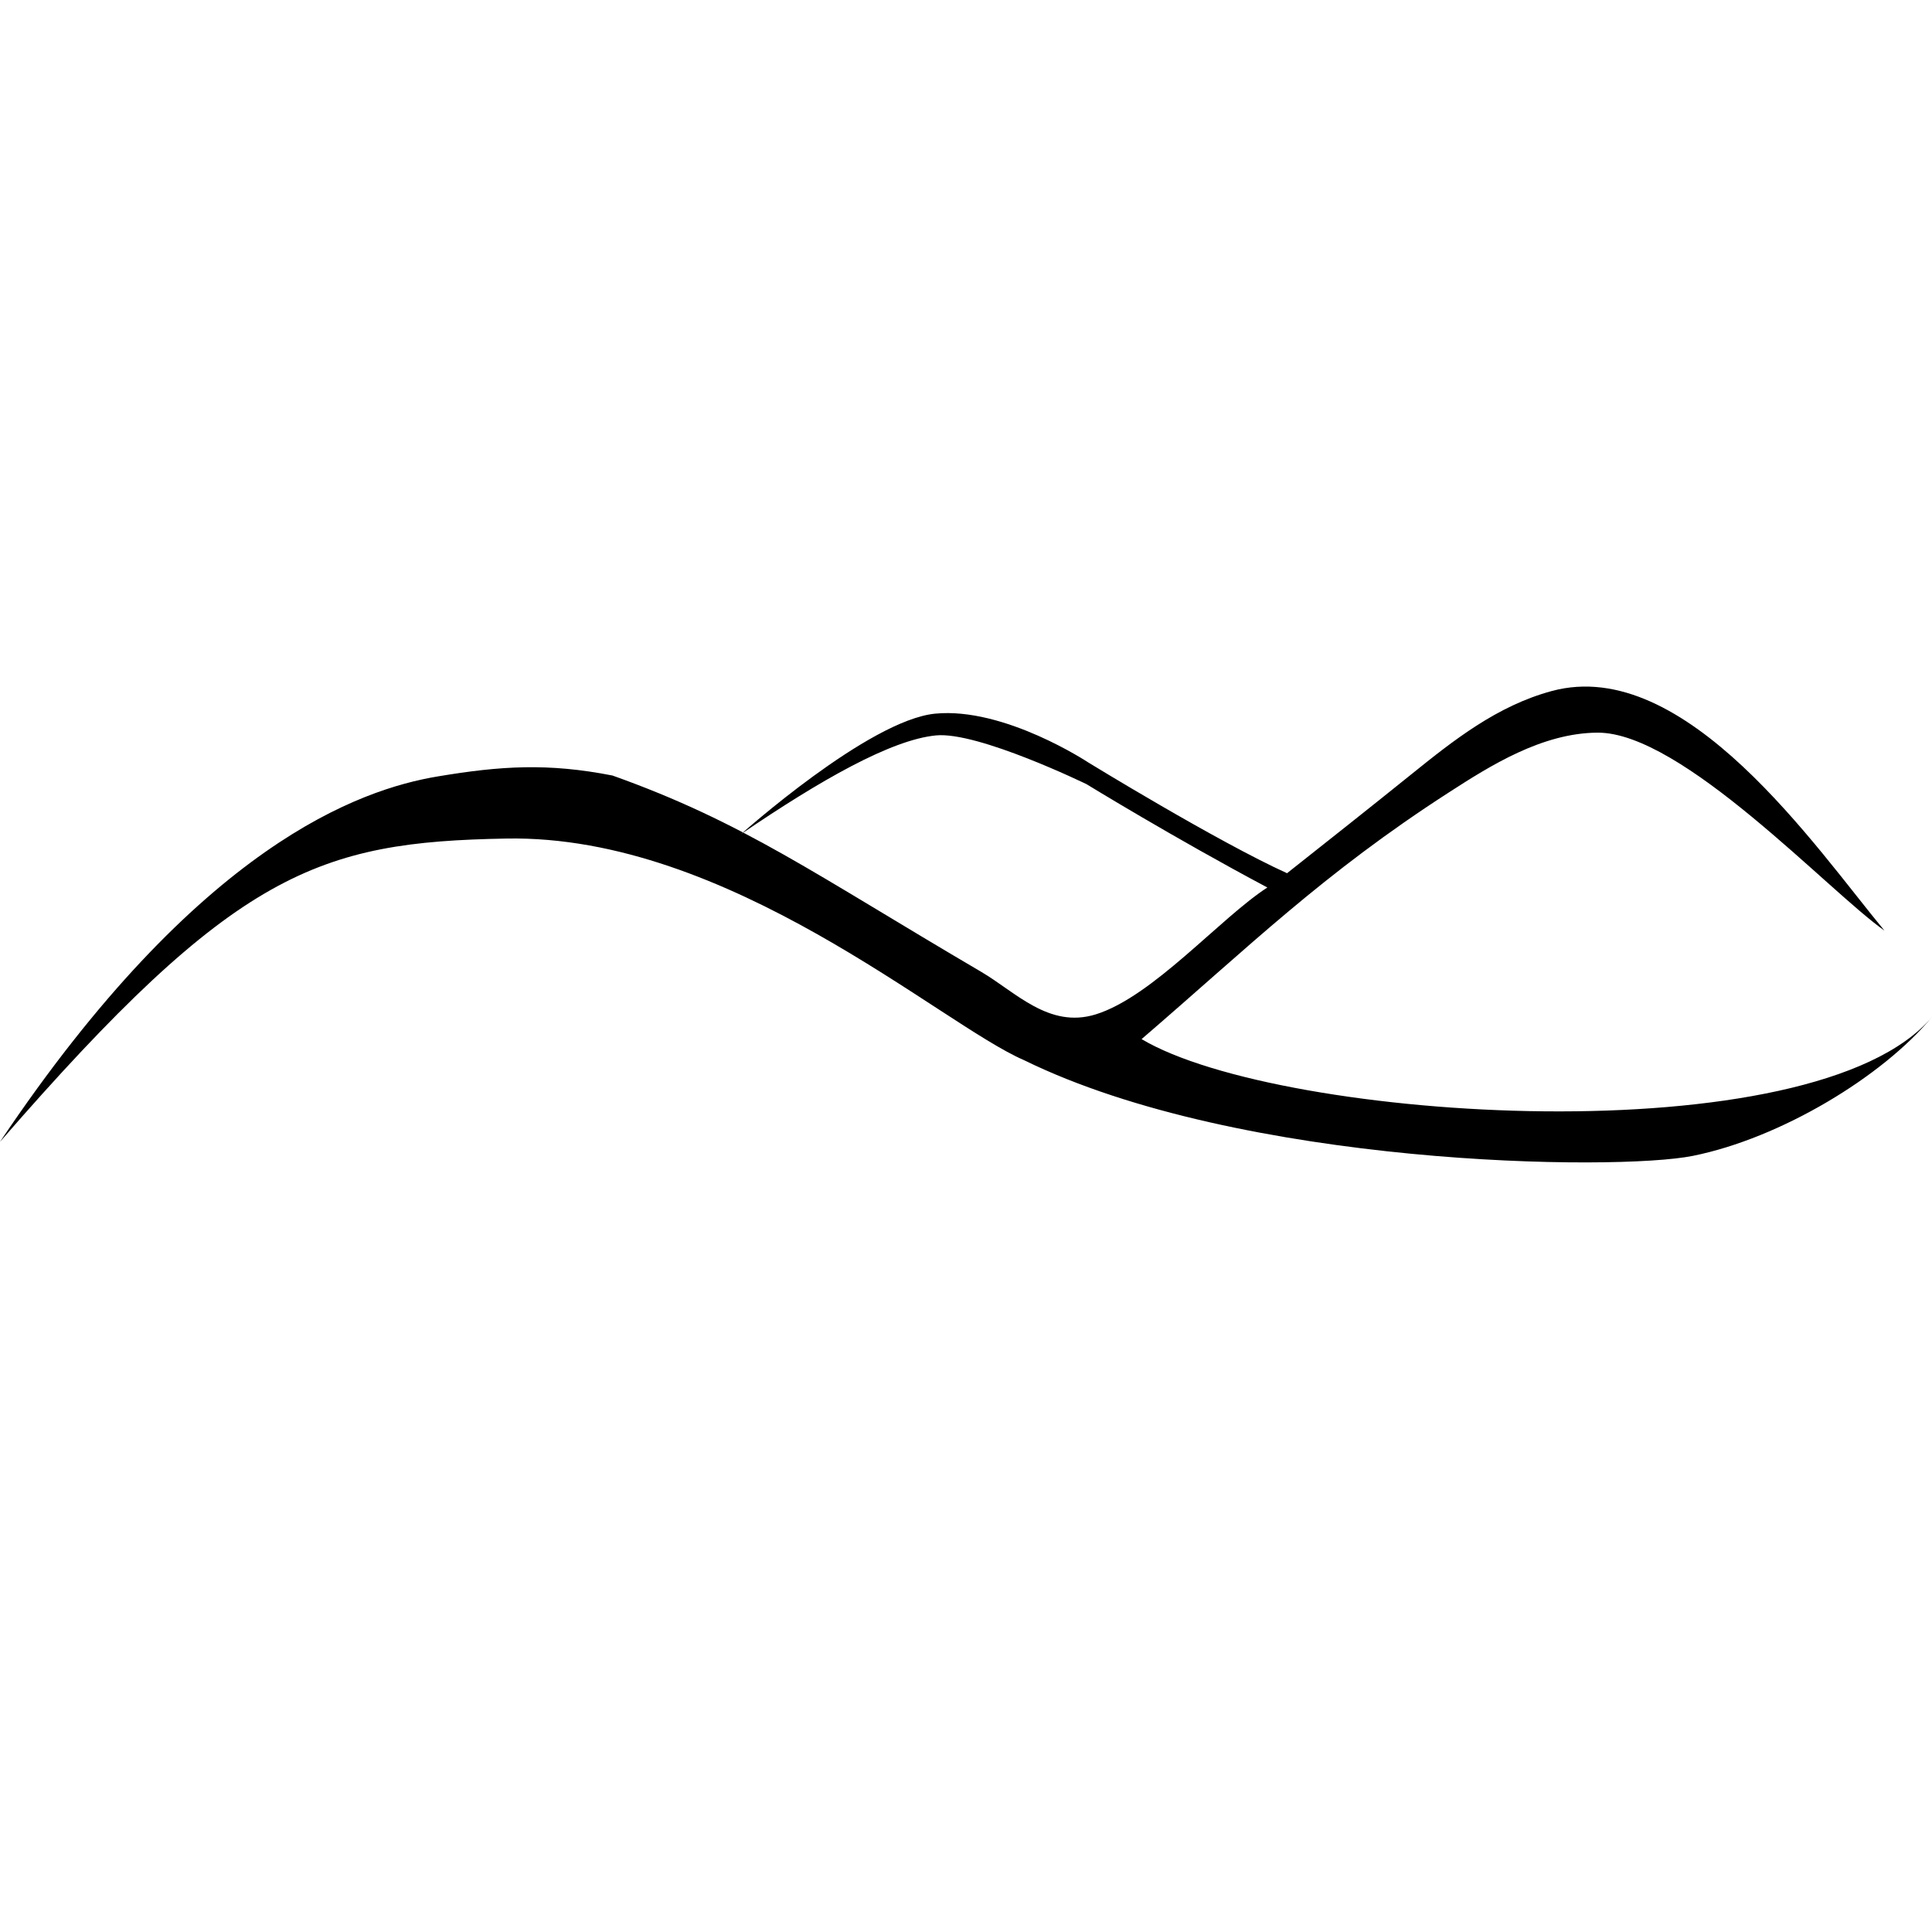 <?xml version="1.0" encoding="utf-8"?>
<!-- Generator: Adobe Illustrator 24.1.1, SVG Export Plug-In . SVG Version: 6.00 Build 0)  -->
<svg version="1.1" id="Layer_1" xmlns="http://www.w3.org/2000/svg" xmlns:xlink="http://www.w3.org/1999/xlink" x="0px" y="0px"
	 viewBox="0 0 600 600" style="enable-background:new 0 0 600 600;" xml:space="preserve">
<style type="text/css">
	.st0{fill-rule:evenodd;clip-rule:evenodd;}
</style>
<g id="logo_top_11_">
	<path class="st0" d="M290.42,221.632c21.526-2.097,47.579,15.171,47.579,15.171s40.019,24.541,61.703,34.383
		c12.544-9.926,25.446-20.114,38.724-30.814c12.987-10.47,26.538-21.198,43.508-25.773c41.585-11.212,82.175,48.968,103.295,74.401
		c-17.454-12.277-62.882-61.642-89.135-61.468c-17.221,0.115-33.306,10.288-46.057,18.51
		c-39.272,25.325-62.159,47.989-95.508,76.664c43.227,25.711,208.932,36.383,245.438-6.848
		c-15.283,18.451-46.883,37.597-74.237,43.109c-23.795,4.795-140.236,3.377-207.747-29.74
		c-25.986-11.244-91.531-70.059-160.7-68.808c-58.466,1.058-84.209,10.036-157.296,94.199
		c61.948-92.467,111.983-109.472,135.89-113.48c19.711-3.305,34.342-4.209,54.343-0.288c40.808,14.559,62.511,30.451,114.49,60.958
		c10.669,6.259,21.046,17.699,35.534,13.23c17.715-5.462,38.699-29.942,53.345-39.418c-28.839-15.33-56.149-32.08-56.149-32.08
		s-33.708-16.424-46.773-15.151c-13.868,1.35-35.767,13.789-60.451,30.598C230.216,258.988,269.752,223.645,290.42,221.632z"/>
</g>
</svg>
